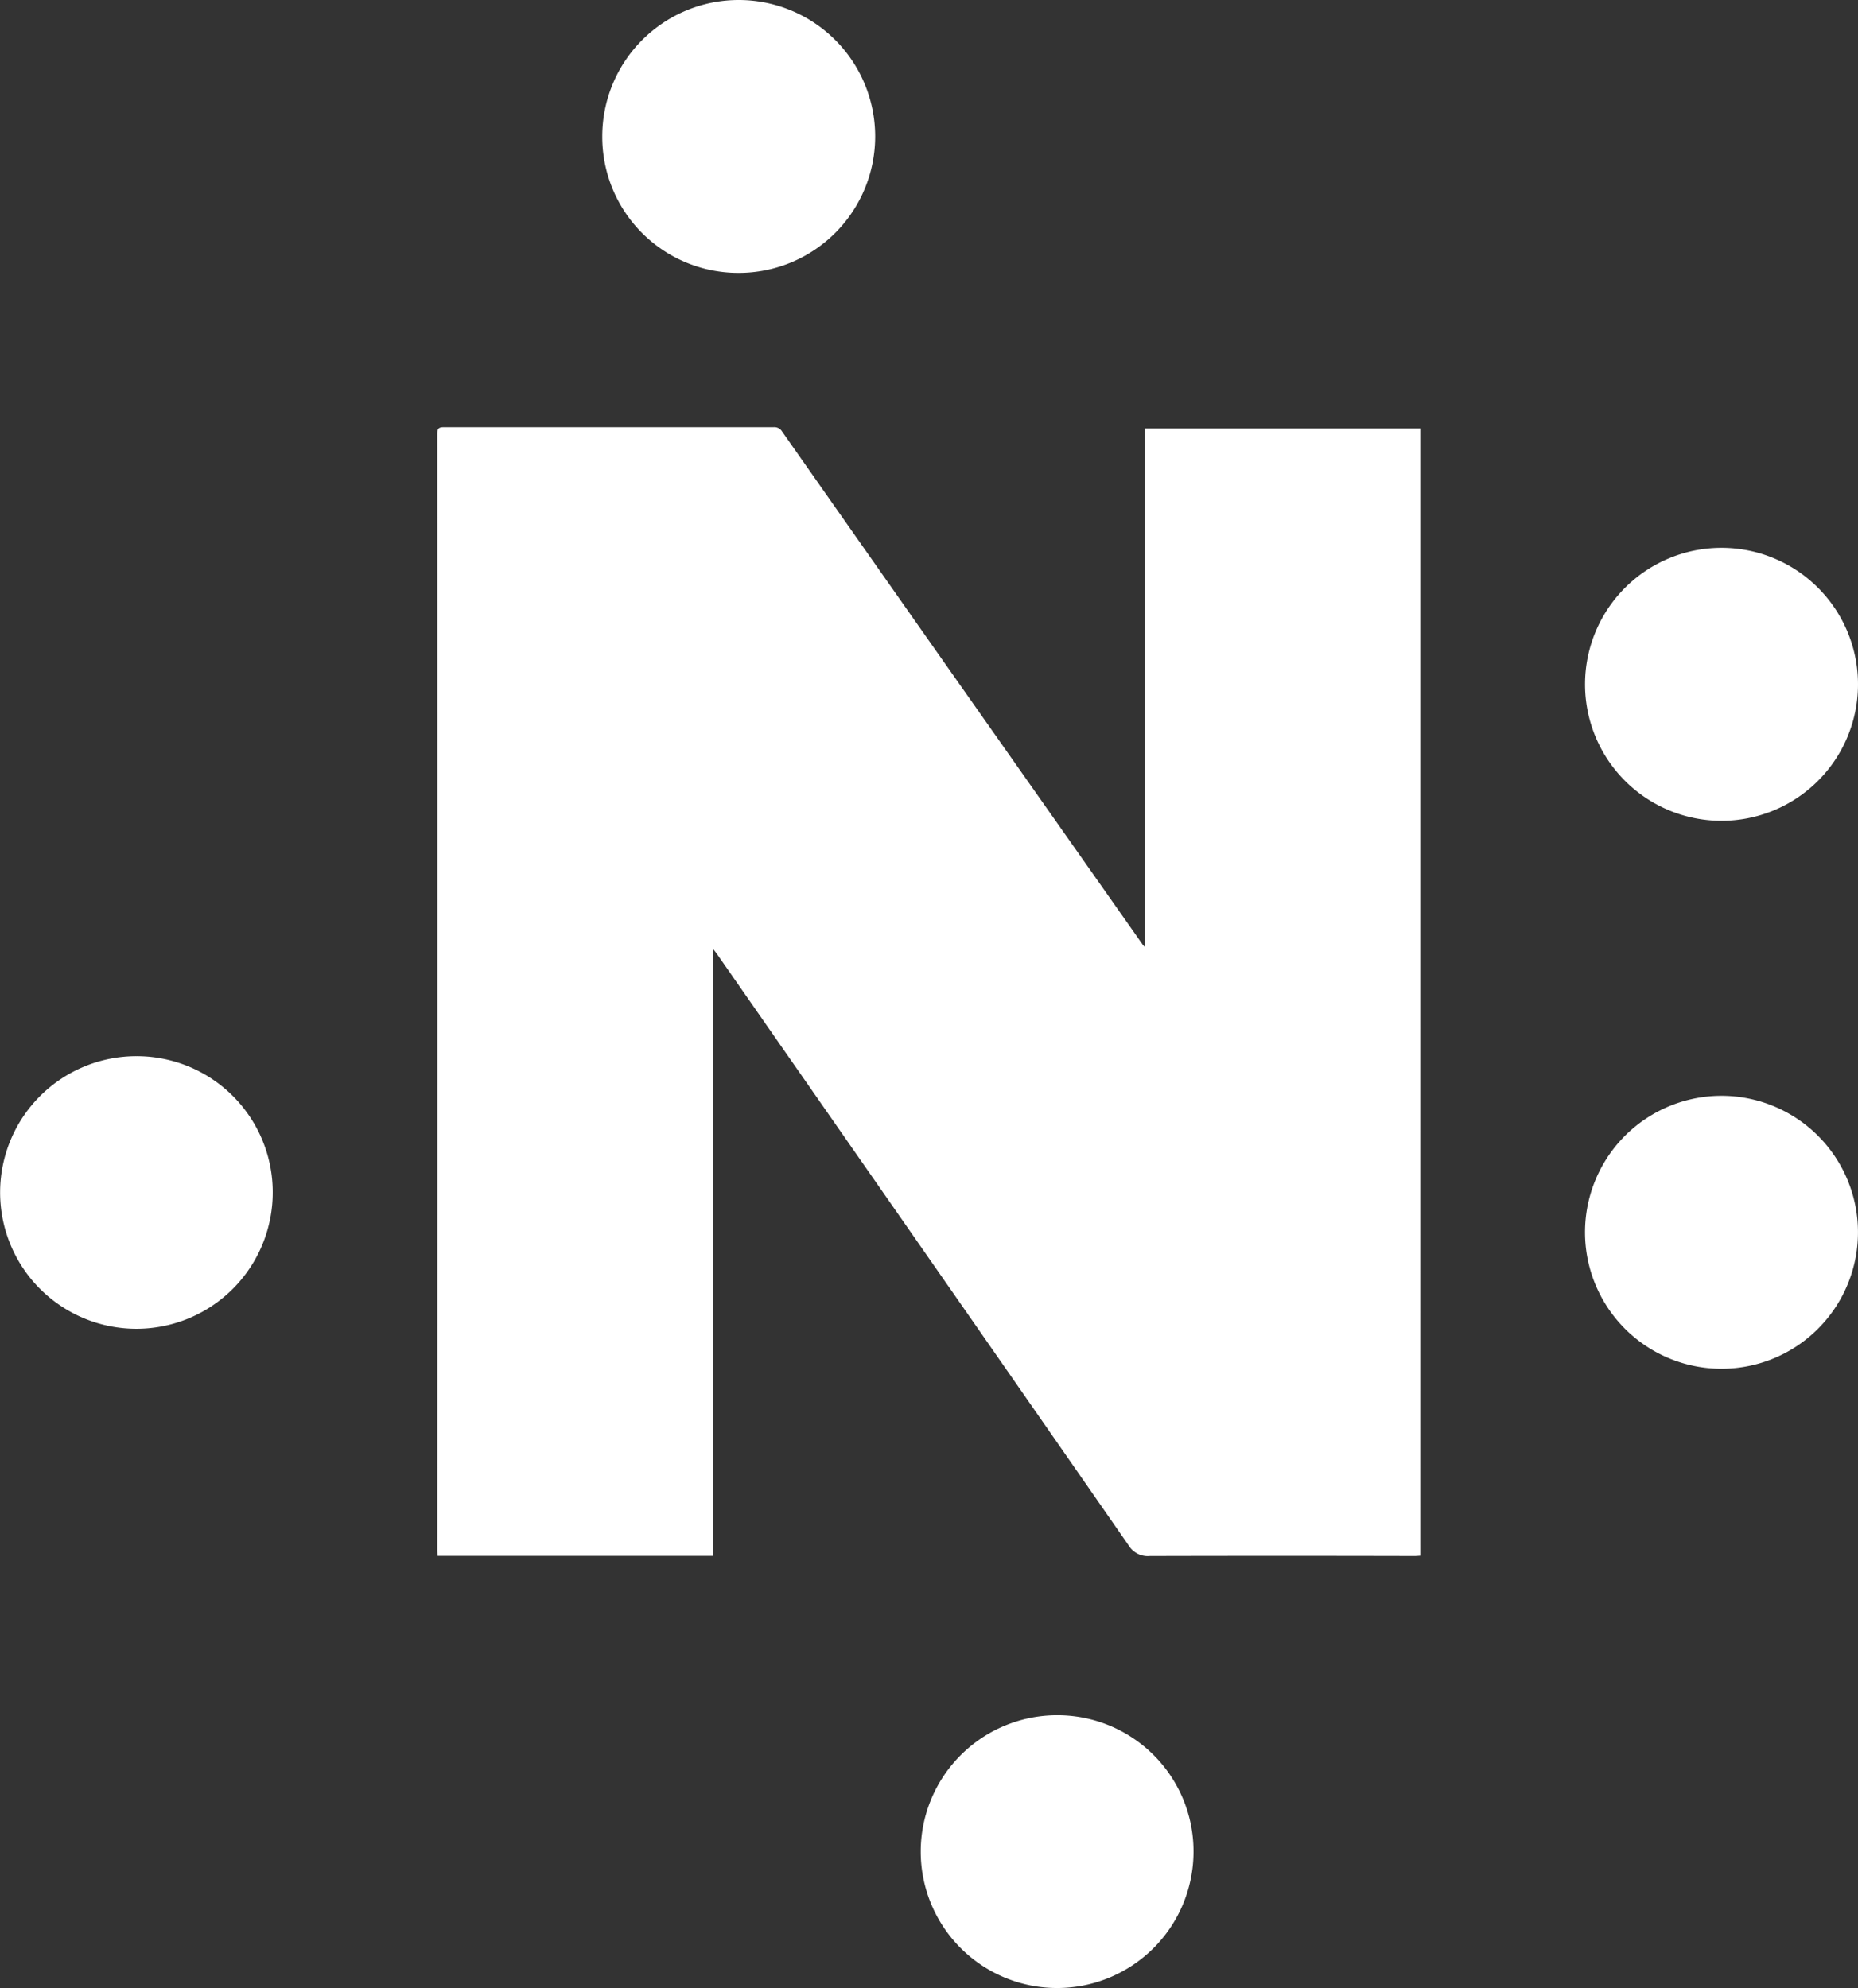 <?xml version="1.0" encoding="UTF-8"?>
<svg xmlns="http://www.w3.org/2000/svg" width="65.55" height="70.14" viewBox="0 0 65.55 70.14">
  <rect x="0" y="0" width="65.55" height="70.14" fill="#333333" stroke="none"/>
  <g id="Group_1191" data-name="Group 1191" transform="translate(-1244.707 -10678.094)">
    <path id="Path_54076" data-name="Path 54076" d="M1461.648,192.893c-.051-.058-.074-.079-.092-.105q-3.516-5-7.03-9.995-2.845-4.048-5.686-8.1a.316.316,0,0,0-.292-.15c-.8,0-1.6,0-2.406,0q-4.616,0-9.232,0c-.178,0-.233.046-.233.229q.006,19.7,0,39.393c0,.064.006.127.009.2h9.712V192.94c.07.09.11.138.146.189q.913,1.31,1.825,2.62l5.069,7.277q3.82,5.482,7.631,10.97a.791.791,0,0,0,.752.374q4.666-.011,9.33,0c.069,0,.138-.007.205-.011V174.589h-9.712Z" transform="translate(-176.543 10518.622)" fill="#fff"></path>
    <path id="Path_54077" data-name="Path 54077" d="M1491.019,189.383a4.815,4.815,0,1,0-4.793-4.84,4.814,4.814,0,0,0,4.793,4.84" transform="translate(-185.599 10517.669)" fill="#fff"></path>
    <path id="Path_54078" data-name="Path 54078" d="M1491.062,203.409a4.815,4.815,0,1,0,4.793,4.81,4.816,4.816,0,0,0-4.793-4.81" transform="translate(-185.599 10513.346)" fill="#fff"></path>
    <path id="Path_54079" data-name="Path 54079" d="M1462.37,230.151a4.812,4.812,0,1,0,4.8,4.826,4.8,4.8,0,0,0-4.8-4.826" transform="translate(-180.356 10508.458)" fill="#fff"></path>
    <path id="Path_54080" data-name="Path 54080" d="M1448.619,165.73a4.814,4.814,0,1,0-4.82-4.811,4.8,4.8,0,0,0,4.82,4.811" transform="translate(-177.844 10521.992)" fill="#fff"></path>
    <path id="Path_54081" data-name="Path 54081" d="M1422.614,201.7a4.809,4.809,0,1,0,4.808,4.812,4.8,4.8,0,0,0-4.808-4.812" transform="translate(-173.093 10513.657)" fill="#fff"></path>
  </g>
</svg>
